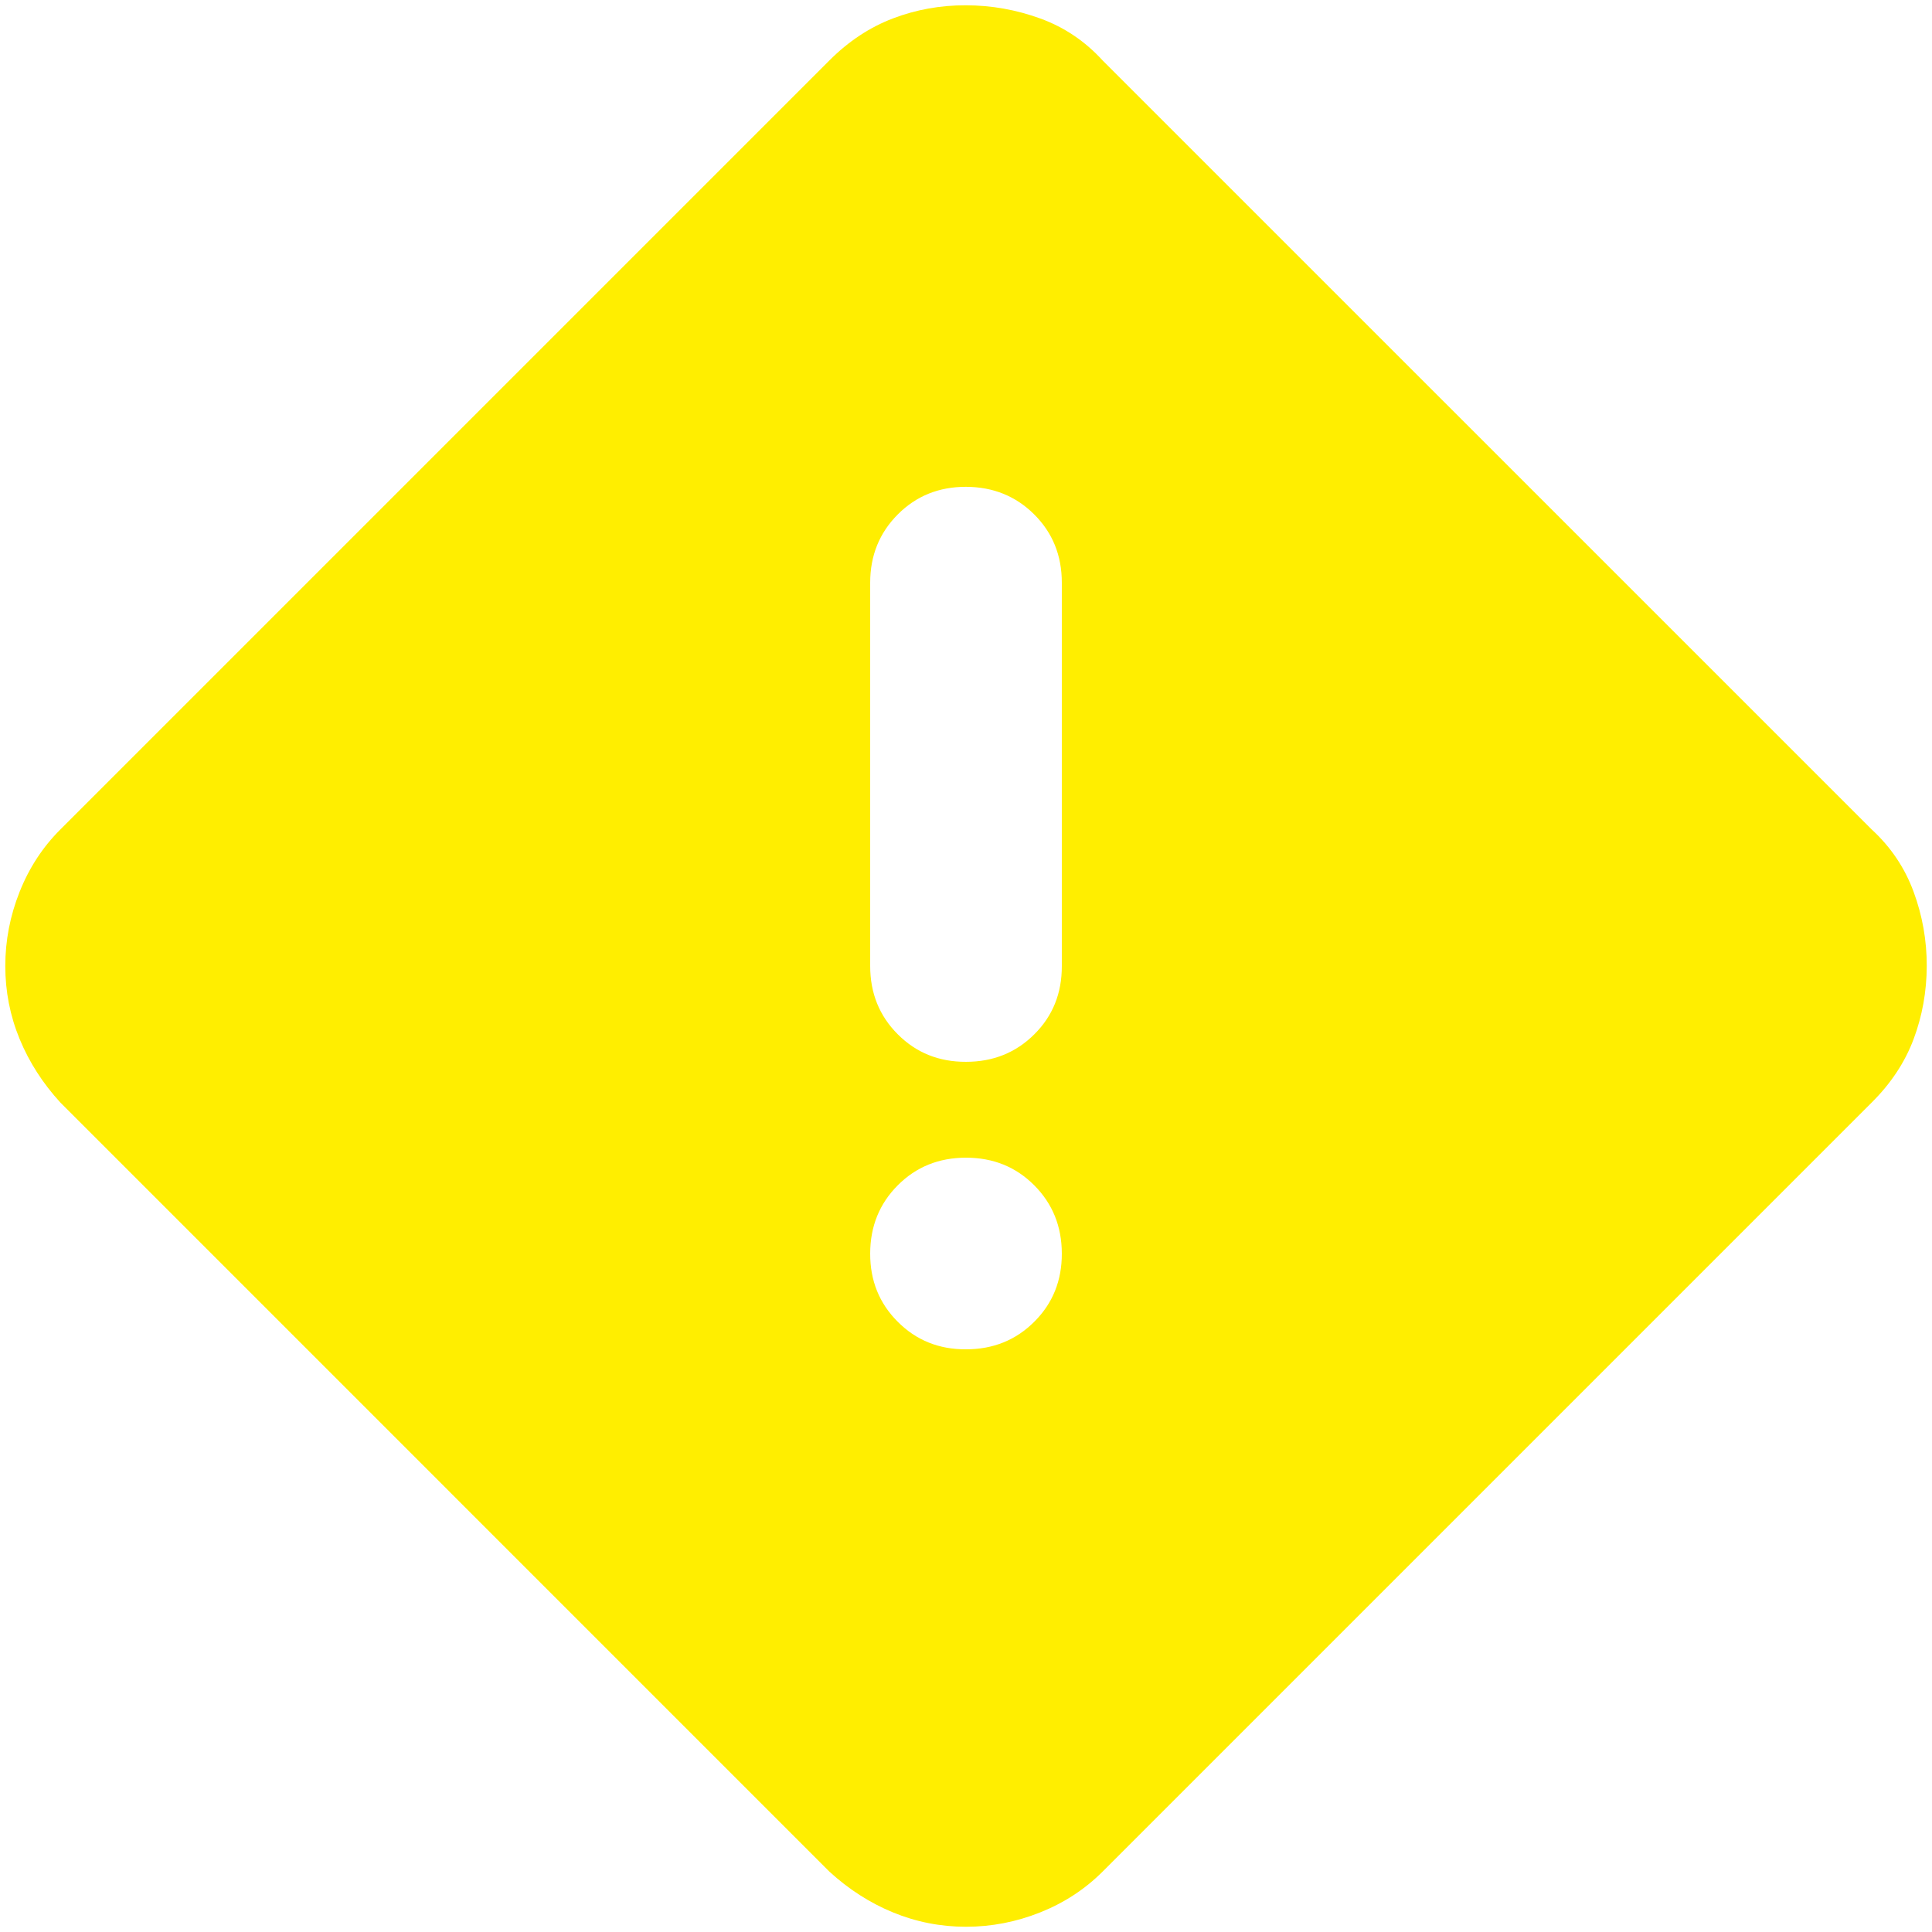 <svg width="42" height="42" viewBox="0 0 42 42" fill="none" xmlns="http://www.w3.org/2000/svg">
<path d="M21 41.886C20.445 41.886 19.915 41.781 19.41 41.573C18.906 41.365 18.447 41.069 18.031 40.688L1.313 23.969C0.931 23.552 0.635 23.092 0.427 22.588C0.219 22.083 0.115 21.554 0.115 21C0.115 20.446 0.219 19.908 0.427 19.386C0.635 18.863 0.931 18.412 1.313 18.031L18.031 1.313C18.448 0.896 18.908 0.592 19.413 0.4C19.917 0.208 20.446 0.113 21 0.115C21.554 0.116 22.092 0.212 22.615 0.402C23.137 0.592 23.588 0.896 23.969 1.313L40.688 18.031C41.104 18.413 41.408 18.865 41.6 19.386C41.792 19.906 41.887 20.445 41.886 21C41.884 21.556 41.789 22.085 41.6 22.59C41.411 23.094 41.107 23.553 40.688 23.969L23.969 40.688C23.587 41.069 23.136 41.365 22.615 41.573C22.094 41.781 21.556 41.886 21 41.886ZM21 23.083C21.59 23.083 22.085 22.884 22.485 22.485C22.886 22.087 23.085 21.592 23.083 21V12.667C23.083 12.076 22.883 11.582 22.483 11.183C22.083 10.785 21.589 10.585 21 10.583C20.411 10.582 19.917 10.782 19.517 11.183C19.117 11.585 18.917 12.079 18.917 12.667V21C18.917 21.59 19.117 22.085 19.517 22.485C19.917 22.886 20.411 23.085 21 23.083ZM21 29.333C21.59 29.333 22.085 29.133 22.485 28.733C22.886 28.333 23.085 27.839 23.083 27.25C23.082 26.661 22.882 26.167 22.483 25.767C22.085 25.367 21.59 25.167 21 25.167C20.41 25.167 19.915 25.367 19.517 25.767C19.118 26.167 18.918 26.661 18.917 27.25C18.915 27.839 19.115 28.334 19.517 28.735C19.918 29.137 20.413 29.336 21 29.333Z" fill="#FFEE00"/>
</svg>
